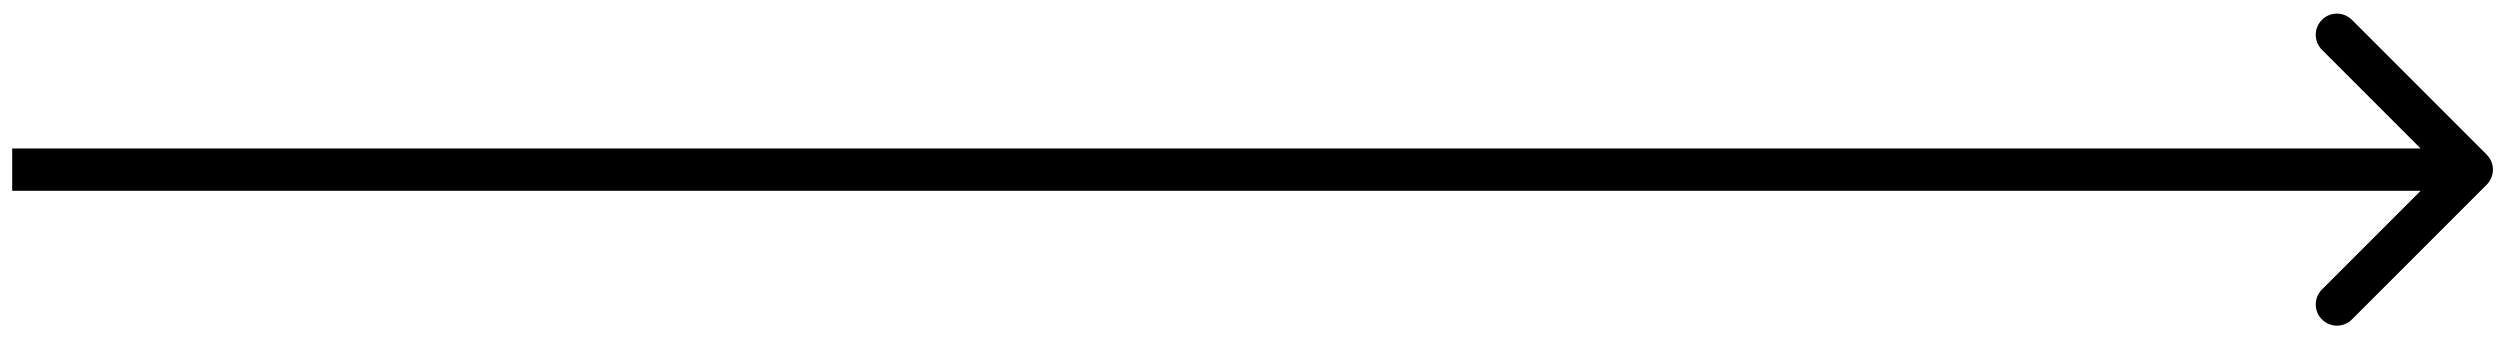 <?xml version="1.0" encoding="UTF-8"?> <svg xmlns="http://www.w3.org/2000/svg" width="177" height="24" viewBox="0 0 177 24" fill="none"> <path d="M176.061 13.071C176.647 12.486 176.647 11.536 176.061 10.95L166.515 1.404C165.929 0.818 164.979 0.818 164.394 1.404C163.808 1.99 163.808 2.94 164.394 3.525L172.879 12.011L164.394 20.496C163.808 21.082 163.808 22.032 164.394 22.617C164.979 23.203 165.929 23.203 166.515 22.617L176.061 13.071ZM0.863 13.511L175 13.511L175 10.511L0.863 10.511L0.863 13.511Z" fill="black"></path> </svg> 